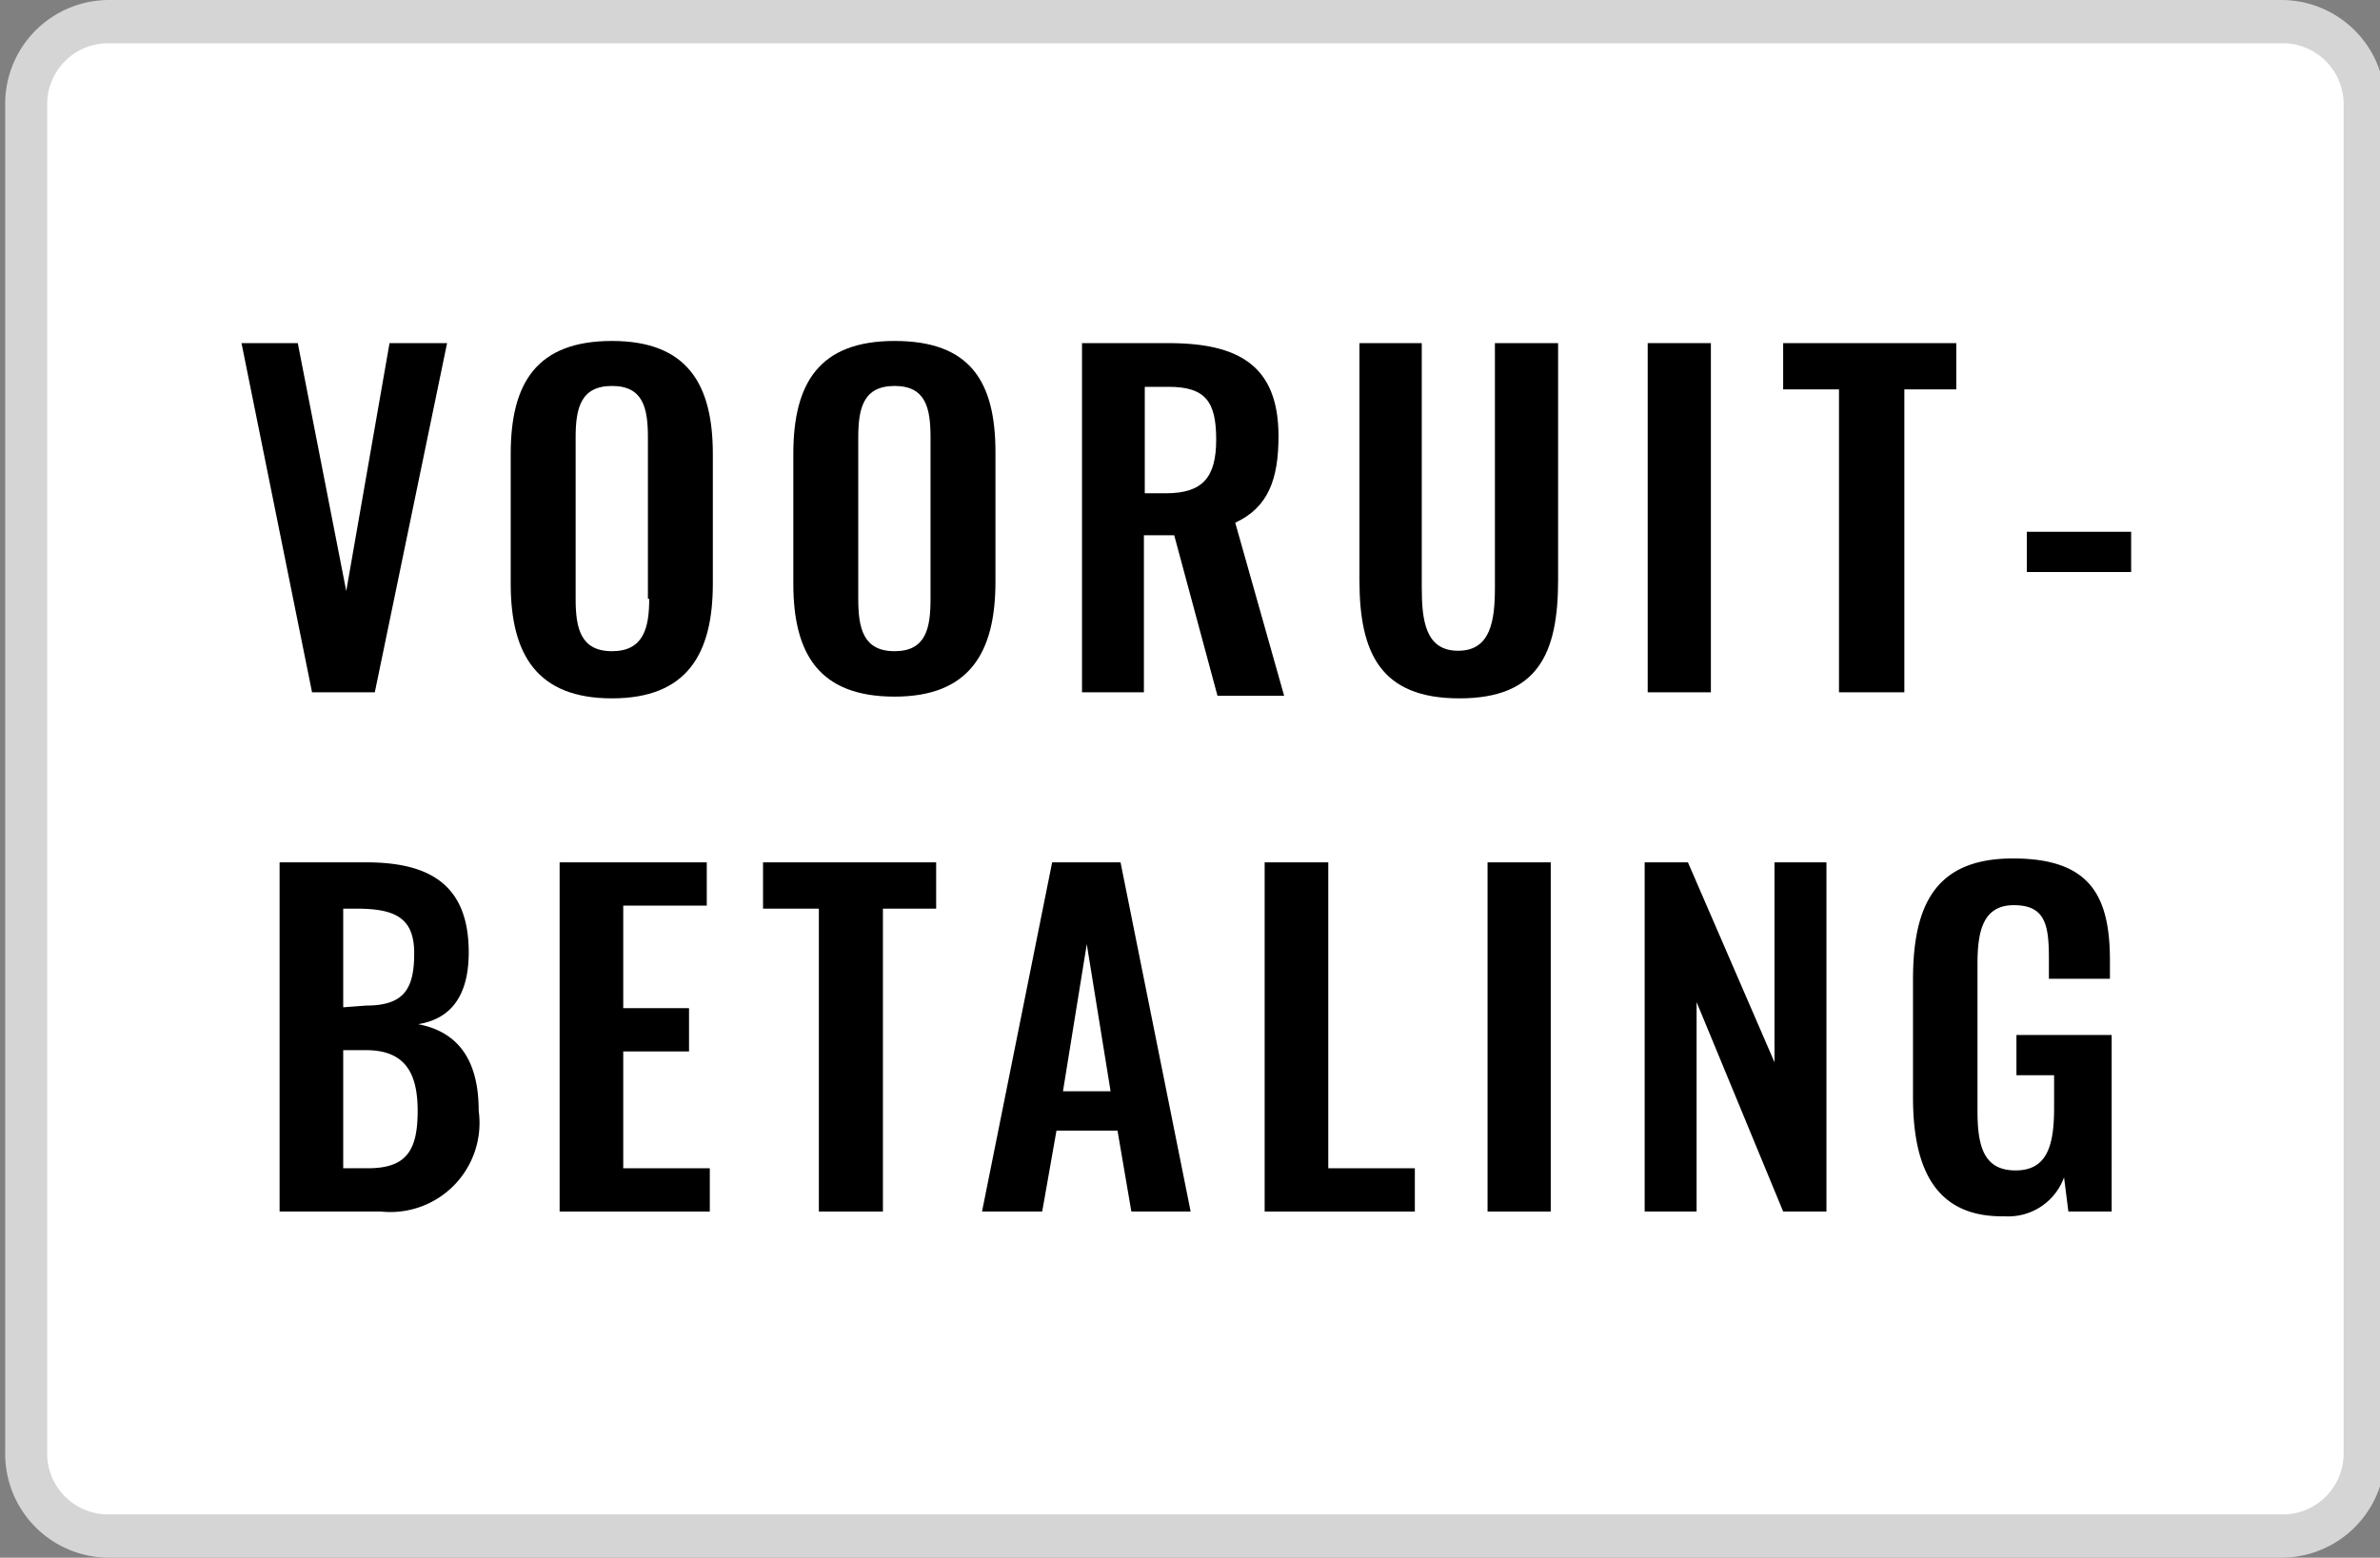 <svg xmlns="http://www.w3.org/2000/svg" width="54.99" height="36" viewBox="0 0 54.99 36"><rect x="0" y="0" width="54.99" height="36" fill="#808080" stroke="none"/><defs><style>.a{fill:#fff;}.b{fill:#d5d5d5;}</style></defs><path class="a" d="M2.53.49H52.7a1.94,1.94,0,0,1,1.93,1.94V33.57a1.94,1.94,0,0,1-1.93,1.94H2.53A1.94,1.94,0,0,1,.6,33.57V2.43A1.94,1.94,0,0,1,2.53.49Z"/><path class="b" d="M52.7,1a1.41,1.41,0,0,1,1.45,1.37V33.57A1.41,1.41,0,0,1,52.8,35H2.53a1.41,1.41,0,0,1-1.44-1.37V2.43A1.41,1.41,0,0,1,2.44,1H52.7m0-1H2.53A2.4,2.4,0,0,0,.12,2.43V33.57A2.4,2.4,0,0,0,2.53,36H52.7a2.4,2.4,0,0,0,2.41-2.43V2.43A2.4,2.4,0,0,0,52.7,0Z"/><path d="M5.58,7.93h1.3L8,13.66,9,7.93h1.33L8.66,16H7.21Z"/><path d="M11.8,13.49v-3c0-1.64.6-2.61,2.34-2.61s2.33,1,2.33,2.61v3c0,1.63-.6,2.65-2.33,2.65S11.8,15.13,11.8,13.49Zm3.17.35V10.11c0-.68-.11-1.19-.83-1.19s-.84.51-.84,1.19v3.73c0,.67.11,1.21.84,1.21S15,14.51,15,13.84Z"/><path d="M18.33,13.49v-3c0-1.64.6-2.61,2.34-2.61S23,8.81,23,10.45v3c0,1.63-.6,2.65-2.33,2.65S18.33,15.13,18.33,13.49Zm3.17.35V10.11c0-.68-.11-1.19-.83-1.19s-.84.51-.84,1.19v3.73c0,.67.11,1.21.84,1.21S21.5,14.51,21.5,13.84Z"/><path d="M25,7.93h2c1.62,0,2.54.52,2.54,2.15,0,1-.24,1.65-1,2l1.13,4H28.13l-1-3.71h-.7V16H25Zm1.94,3.47c.85,0,1.16-.37,1.16-1.24S27.86,8.94,27,8.94h-.55V11.4Z"/><path d="M31.41,13.41V7.93h1.44v5.65c0,.77.09,1.46.84,1.46s.85-.69.85-1.46V7.93H36v5.48c0,1.7-.47,2.73-2.28,2.73S31.41,15.11,31.41,13.41Z"/><path d="M38.07,7.93h1.46V16H38.07Z"/><path d="M42.49,9H41.2V7.93h4V9H44v7H42.49Z"/><path d="M46.83,12.29h2.41v.93H46.83Z"/><path d="M6.46,19.93h2c1.42,0,2.37.48,2.37,2.08,0,1-.41,1.54-1.17,1.66.95.18,1.4.86,1.4,2A2.06,2.06,0,0,1,8.8,28H6.46Zm2,3.31c.88,0,1.11-.39,1.11-1.21S9.13,21,8.23,21h-.3v2.28ZM8.5,27c.9,0,1.15-.42,1.15-1.33s-.32-1.4-1.2-1.4H7.93V27Z"/><path d="M12.93,19.93h3.4v1H14.4V23.3h1.52v1H14.4V27h2v1H12.93Z"/><path d="M18.92,21H17.63V19.93h4V21H20.4v7H18.92Z"/><path d="M24.31,19.93h1.58L27.51,28H26.14l-.32-1.87H24.41L24.08,28H22.69Zm1.35,5.29-.55-3.4-.55,3.4Z"/><path d="M29.22,19.93h1.47V27h2v1H29.22Z"/><path d="M34.37,19.93h1.46V28H34.37Z"/><path d="M38,19.93h1l2,4.62V19.93H42.2V28h-1l-2-4.84V28H38Z"/><path d="M44.2,25.36V22.64c0-1.74.53-2.8,2.31-2.8s2.24.86,2.24,2.36v.42H47.34v-.46c0-.78-.08-1.24-.81-1.24s-.84.63-.84,1.37v3.39c0,.84.16,1.37.88,1.37s.89-.56.89-1.44v-.76h-.87v-.93h2.2V28h-1l-.1-.79a1.37,1.37,0,0,1-1.37.9C44.76,28.14,44.2,27.07,44.2,25.36Z"/></svg>